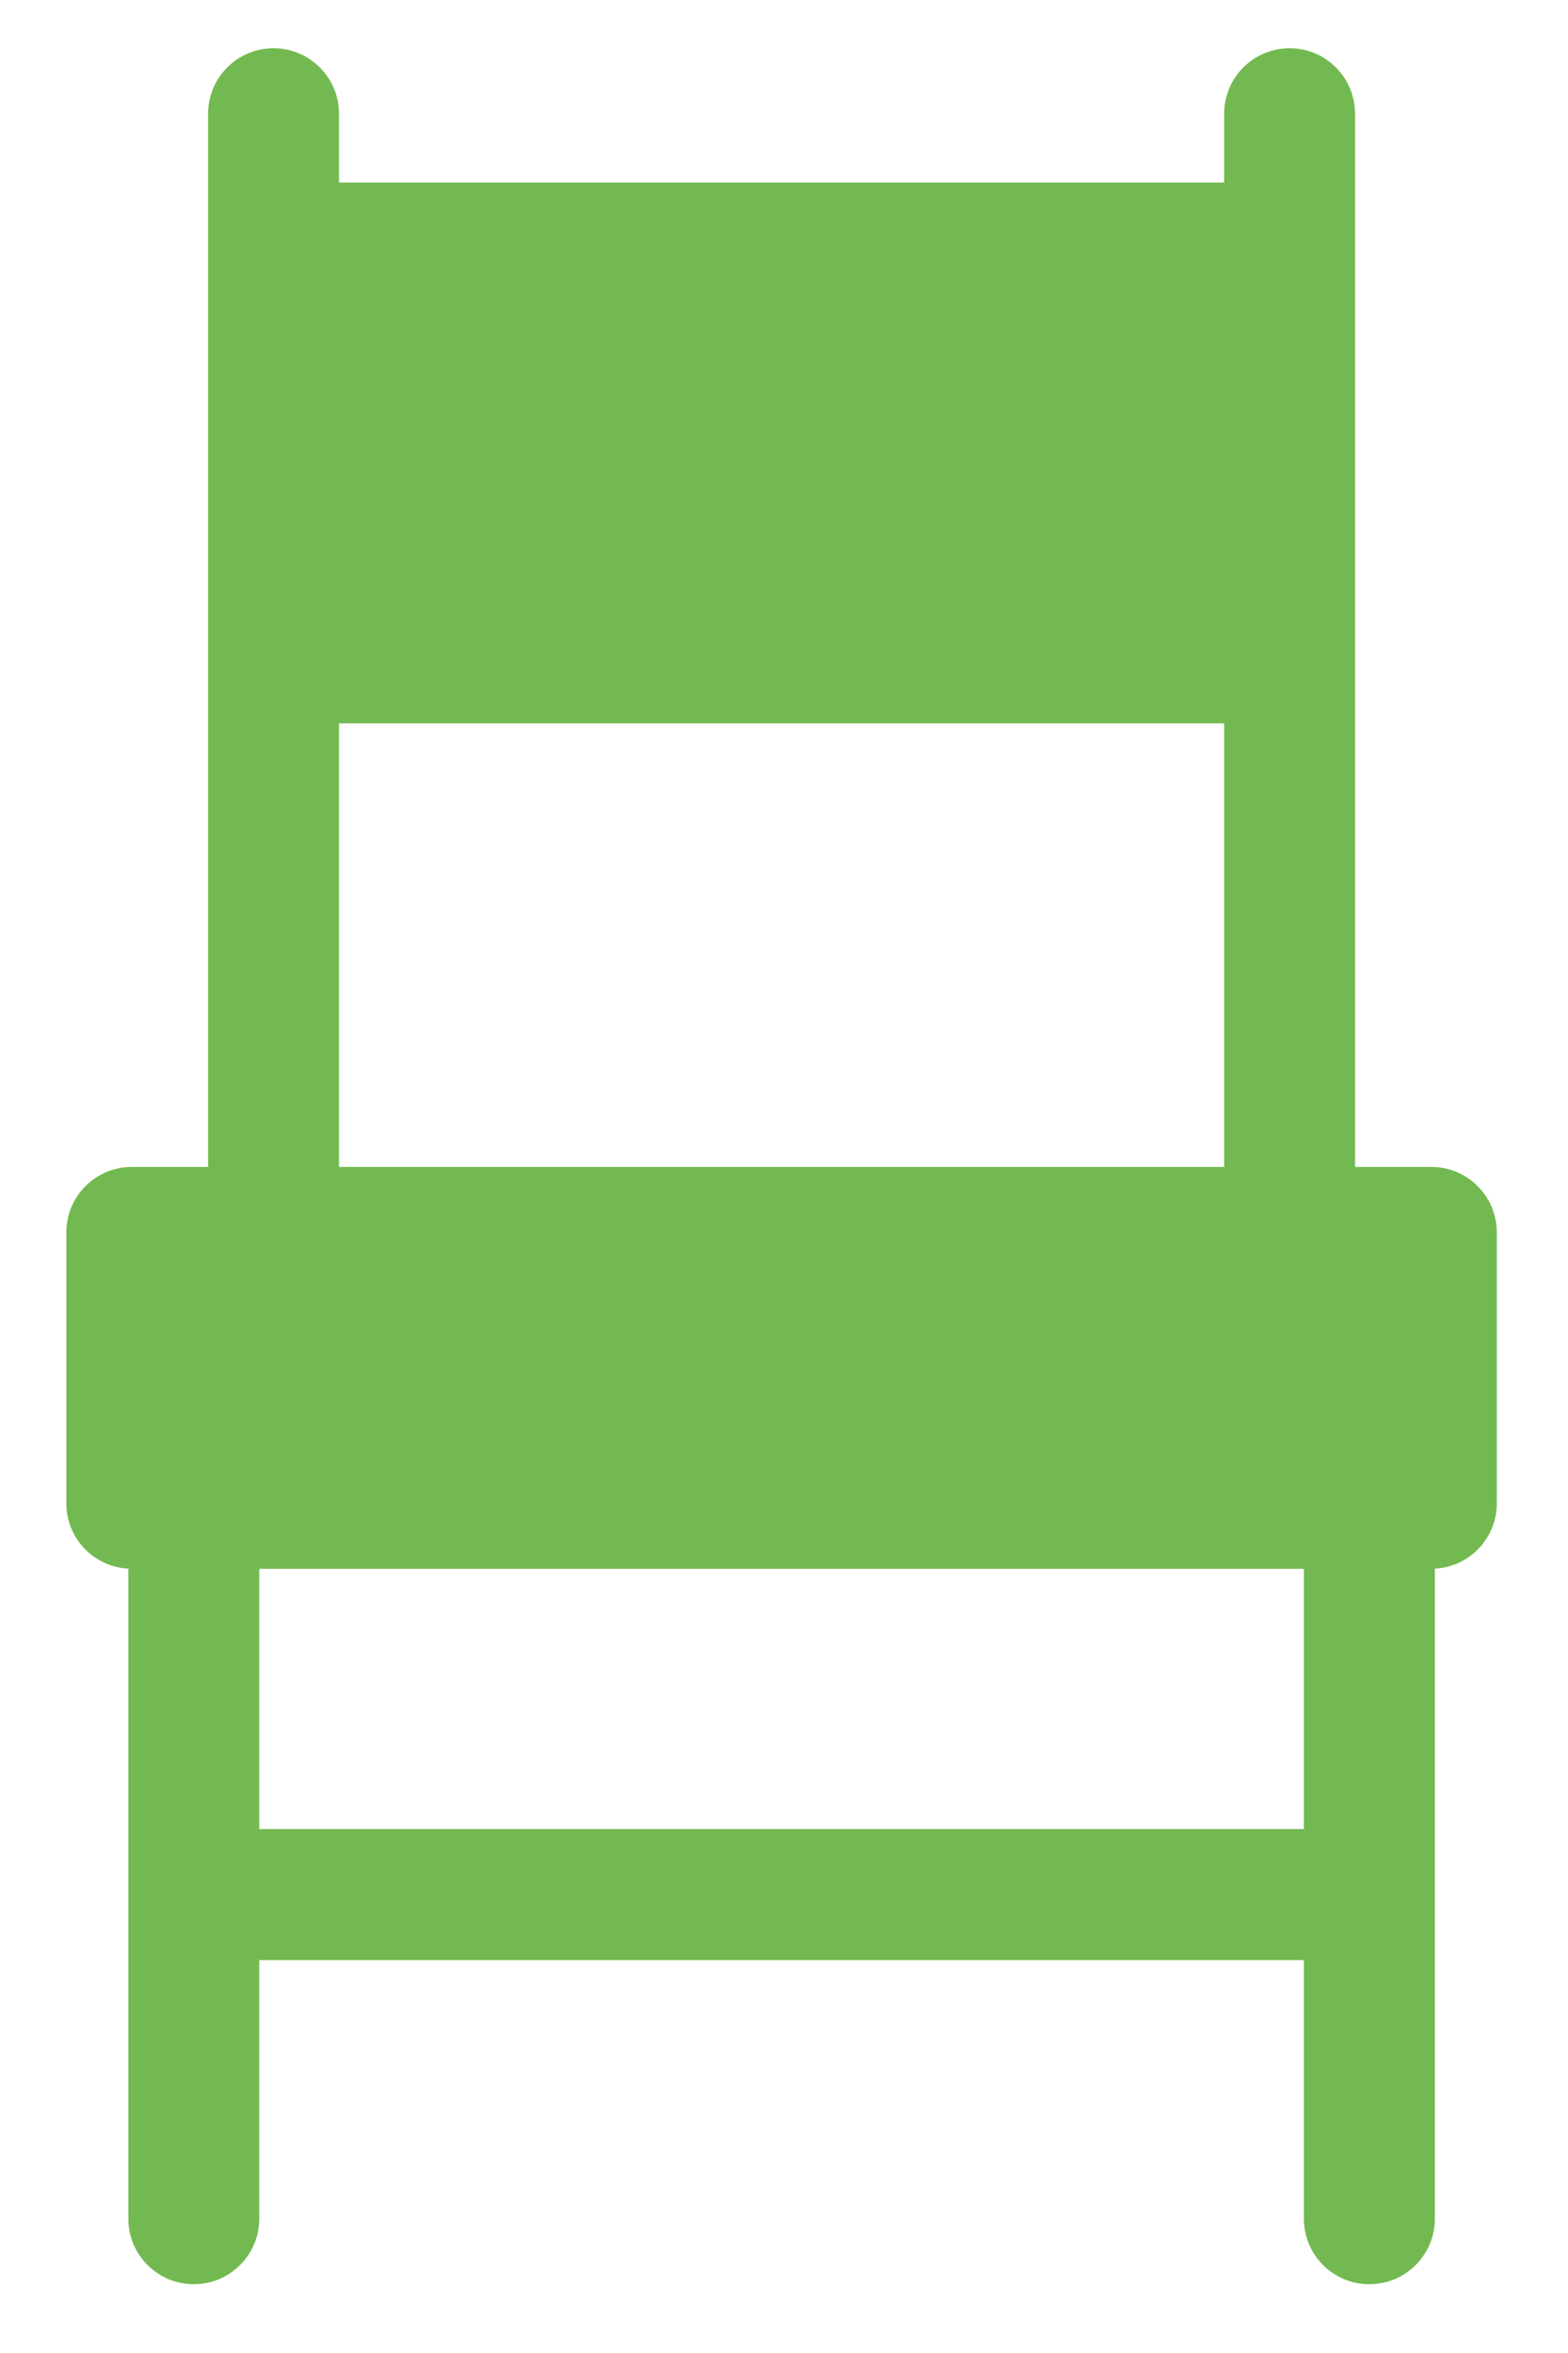 <svg width="20" height="30" viewBox="0 0 20 30" fill="none" xmlns="http://www.w3.org/2000/svg">
<g id="Group">
<g id="Group_2">
<path id="Vector" d="M18.257 14.878H17.284V1.451C17.284 0.989 16.91 0.615 16.449 0.615C15.988 0.615 15.614 0.989 15.614 1.451V2.327H4.324V1.451C4.324 0.989 3.95 0.615 3.489 0.615C3.028 0.615 2.654 0.989 2.654 1.451V14.878H1.681C1.22 14.878 0.846 15.252 0.846 15.713V19.167C0.846 19.613 1.196 19.977 1.637 20V28.288C1.637 28.749 2.01 29.123 2.472 29.123C2.933 29.123 3.307 28.749 3.307 28.288V24.991H16.631V28.288C16.631 28.749 17.005 29.123 17.466 29.123C17.928 29.123 18.302 28.749 18.302 28.288V20C18.742 19.977 19.092 19.613 19.092 19.167V15.713C19.092 15.252 18.718 14.878 18.257 14.878ZM4.324 9.222H15.614V14.878H4.324V9.222ZM16.631 23.32H3.307V20.002H16.631V23.32Z" fill="#73B951"/>
</g>
</g>
</svg>
